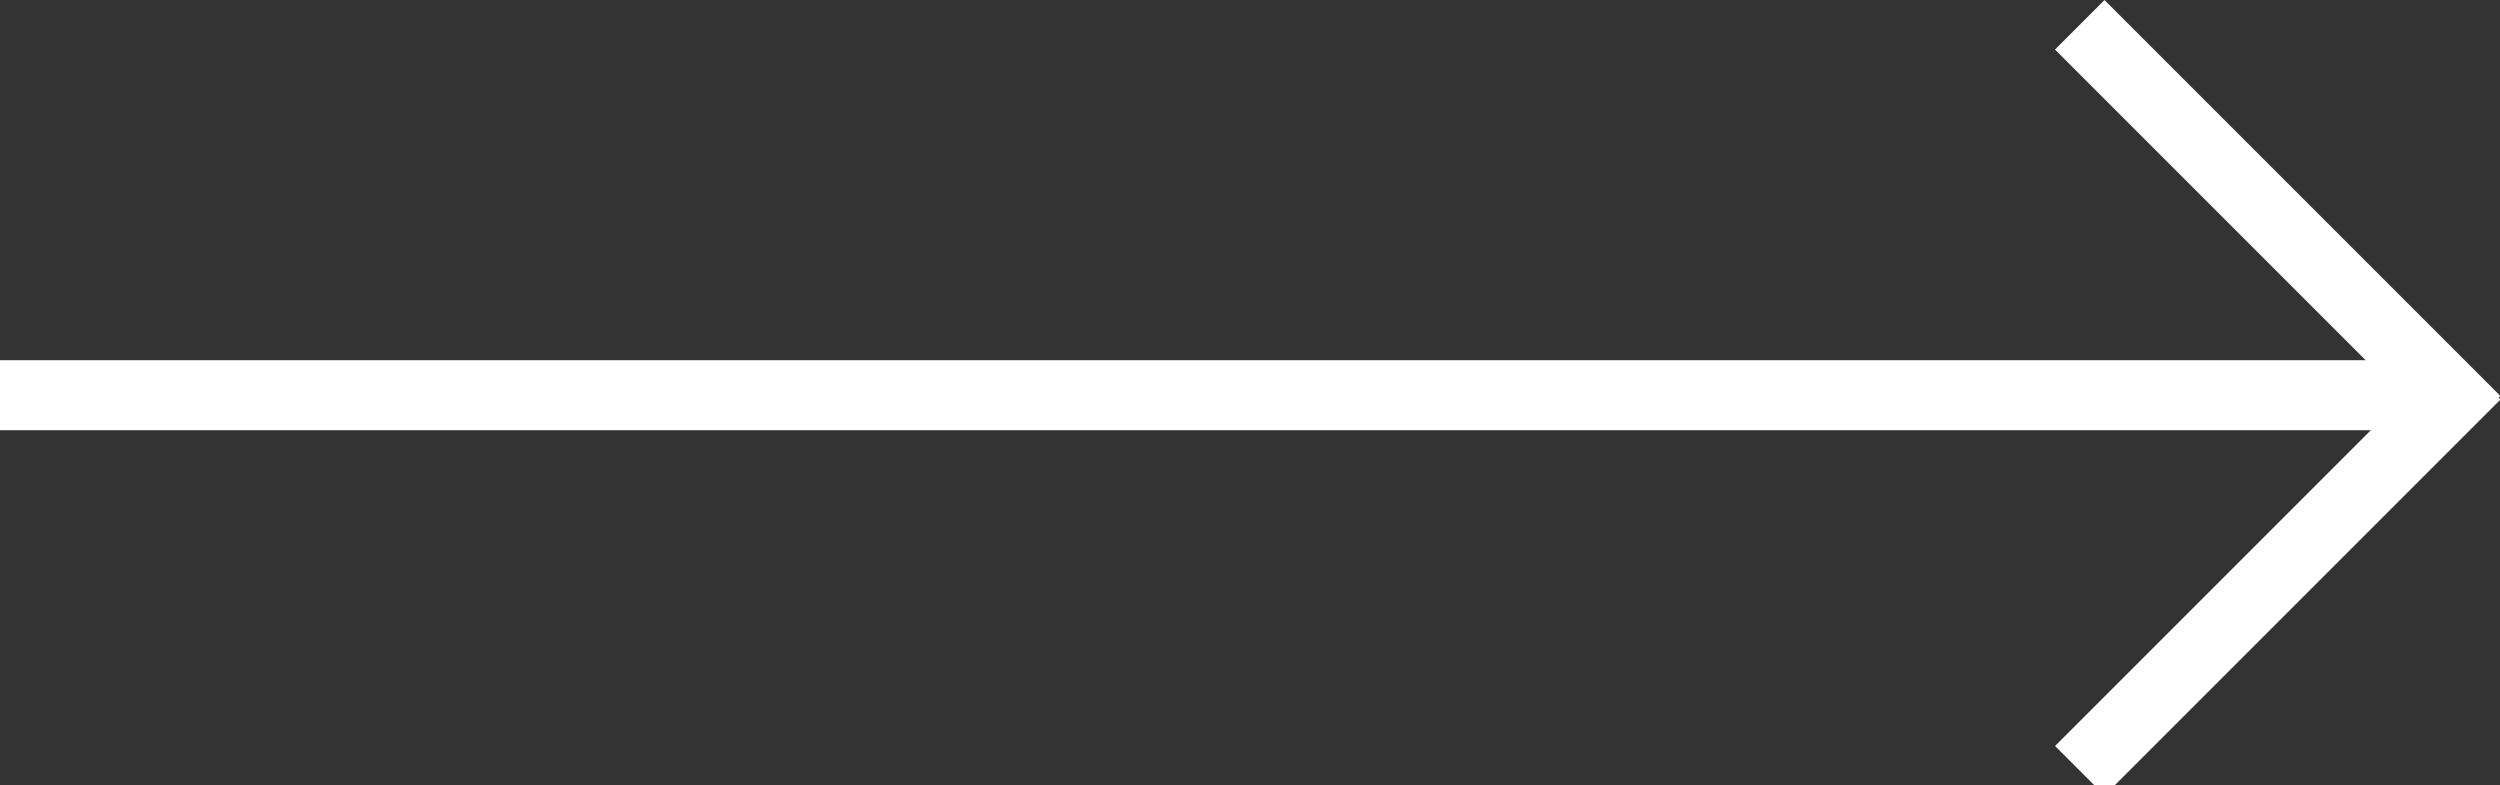 <?xml version="1.0" encoding="utf-8"?>
<!-- Generator: Adobe Illustrator 16.0.3, SVG Export Plug-In . SVG Version: 6.00 Build 0)  -->
<!DOCTYPE svg PUBLIC "-//W3C//DTD SVG 1.1//EN" "http://www.w3.org/Graphics/SVG/1.1/DTD/svg11.dtd">
<svg version="1.1" id="Ebene_1" xmlns="http://www.w3.org/2000/svg" xmlns:xlink="http://www.w3.org/1999/xlink" x="0px" y="0px"
	 width="35.718px" height="11.217px" viewBox="0 0 35.718 11.217" enable-background="new 0 0 35.718 11.217" xml:space="preserve">
<rect x="0" y="0" width="35.718" height="11.217" fill="#333333" stroke="none"/>
<g>
	<defs>
		<rect id="SVGID_1_" y="5.146" width="35" height="1"/>
	</defs>
	<clipPath id="SVGID_2_">
		<use xlink:href="#SVGID_1_"  overflow="visible"/>
	</clipPath>
	<g clip-path="url(#SVGID_2_)">
		<defs>
			<rect id="SVGID_3_" x="-1261.108" y="-389.854" width="1440" height="1024"/>
		</defs>
		<clipPath id="SVGID_4_">
			<use xlink:href="#SVGID_3_"  overflow="visible"/>
		</clipPath>
		<rect x="-5" y="0.146" clip-path="url(#SVGID_4_)" fill="#FFFFFF" width="45" height="11"/>
	</g>
</g>
<g>
	<defs>
		
			<rect id="SVGID_5_" x="28.535" y="2.682" transform="matrix(-0.707 -0.707 0.707 -0.707 53.295 28.435)" width="8.001" height="1"/>
	</defs>
	<clipPath id="SVGID_6_">
		<use xlink:href="#SVGID_5_"  overflow="visible"/>
	</clipPath>
	<g clip-path="url(#SVGID_6_)">
		<defs>
			<rect id="SVGID_7_" x="-1261.108" y="-389.854" width="1440" height="1024"/>
		</defs>
		<clipPath id="SVGID_8_">
			<use xlink:href="#SVGID_7_"  overflow="visible"/>
		</clipPath>
		
			<rect x="23.535" y="-2.318" transform="matrix(-0.707 -0.707 0.707 -0.707 53.292 28.438)" clip-path="url(#SVGID_8_)" fill="#FFFFFF" width="18" height="11"/>
	</g>
</g>
<g>
	<defs>
		
			<rect id="SVGID_9_" x="28.535" y="7.682" transform="matrix(-0.707 0.707 -0.707 -0.707 61.33 -9.035)" width="8.001" height="1"/>
	</defs>
	<clipPath id="SVGID_10_">
		<use xlink:href="#SVGID_9_"  overflow="visible"/>
	</clipPath>
	<g clip-path="url(#SVGID_10_)">
		<defs>
			<rect id="SVGID_11_" x="-1261.108" y="-389.854" width="1440" height="1024"/>
		</defs>
		<clipPath id="SVGID_12_">
			<use xlink:href="#SVGID_11_"  overflow="visible"/>
		</clipPath>
		
			<rect x="23.535" y="2.682" transform="matrix(-0.707 0.707 -0.707 -0.707 61.328 -9.038)" clip-path="url(#SVGID_12_)" fill="#FFFFFF" width="18" height="11"/>
	</g>
</g>
</svg>
